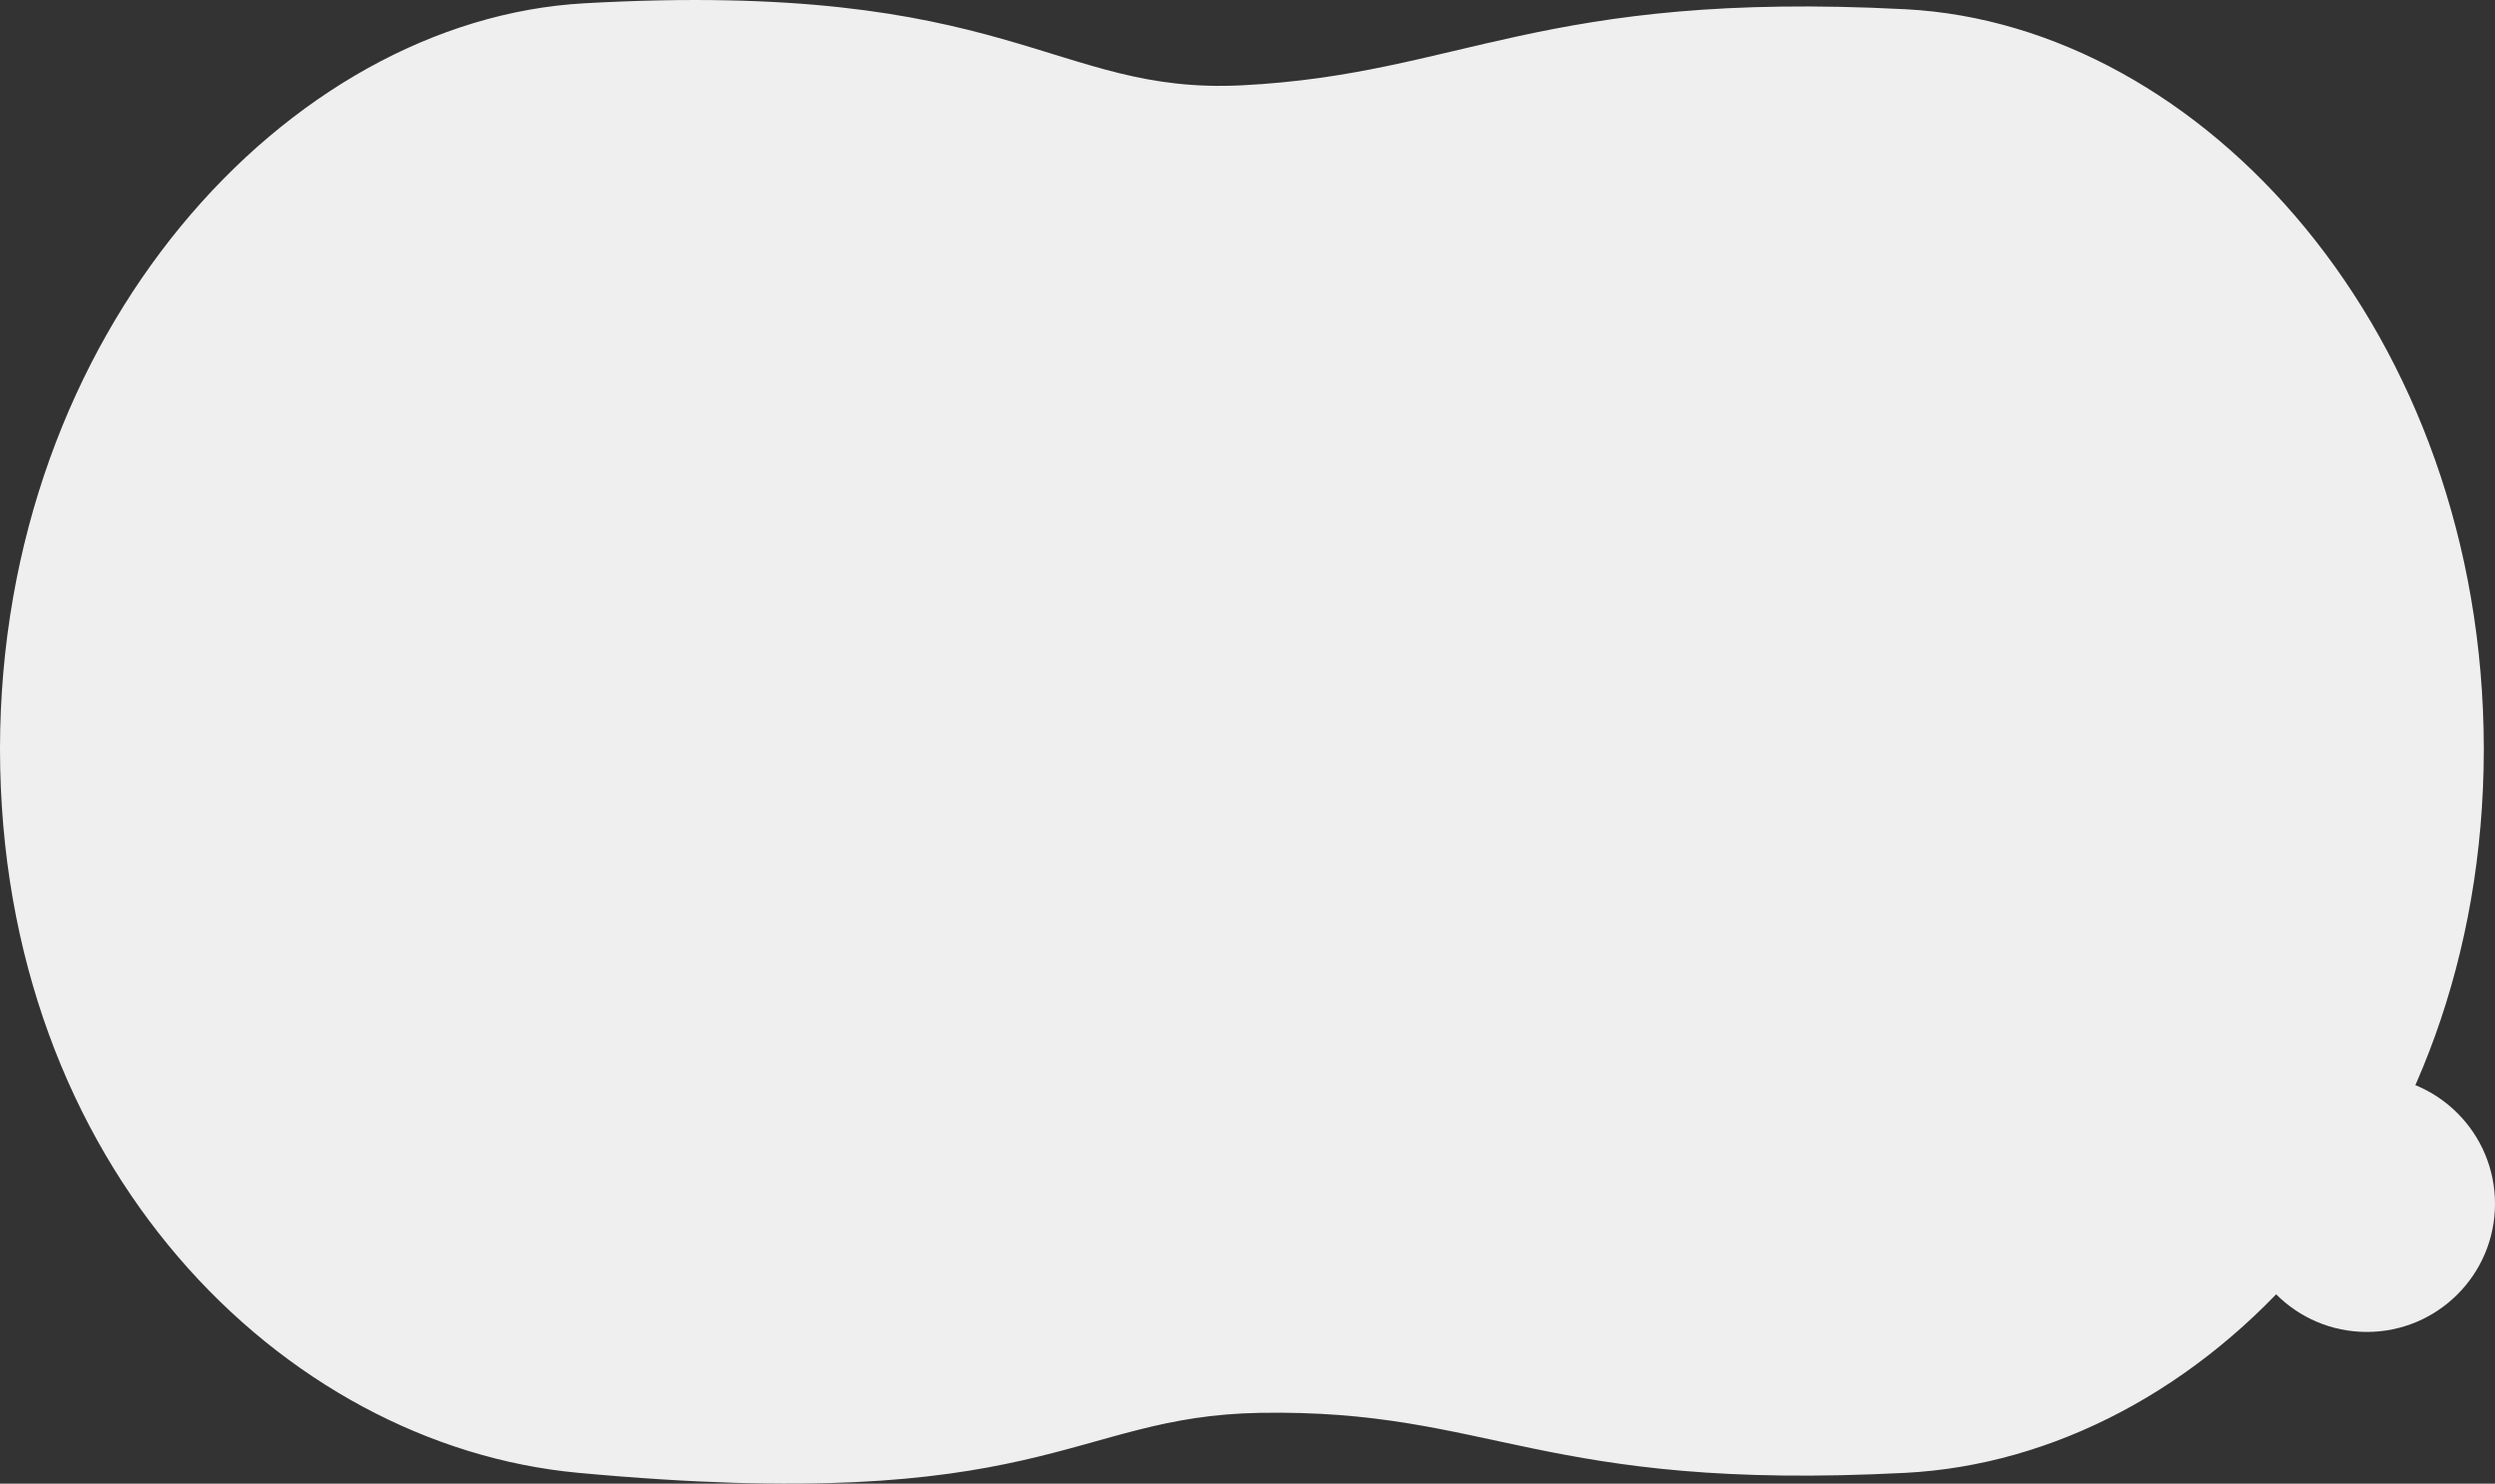 <svg xmlns="http://www.w3.org/2000/svg" viewBox="0 0 418.75 249.02"><rect x="0" y="0" width="418.75" height="249.02" fill="#333333" stroke="none"/><defs><style>.cls-1{fill:#efefef;}</style></defs><g id="レイヤー_2" data-name="レイヤー 2"><g id="オブジェクト"><path class="cls-1" d="M416.87,125.72s0-.07,0-.11h0C416.79,55.88,369.71,4.13,319.8,1.55c-61.36-3.18-74.41,10.9-111.36,12.77C176.59,15.93,169.8-3.46,98.08.55,48.17,3.33.09,55.86,0,125.61H0v.22H0C.09,195.59,47.25,242.59,97.08,247.2c78.31,7.25,82.47-9.52,114.36-10.07,38.95-.68,47,13.24,108.36,10.07,49.91-2.58,97-51.63,97.07-121.37h0S416.87,125.76,416.87,125.72Z"/><circle class="cls-1" cx="397.24" cy="202.04" r="21.51"/></g></g></svg>